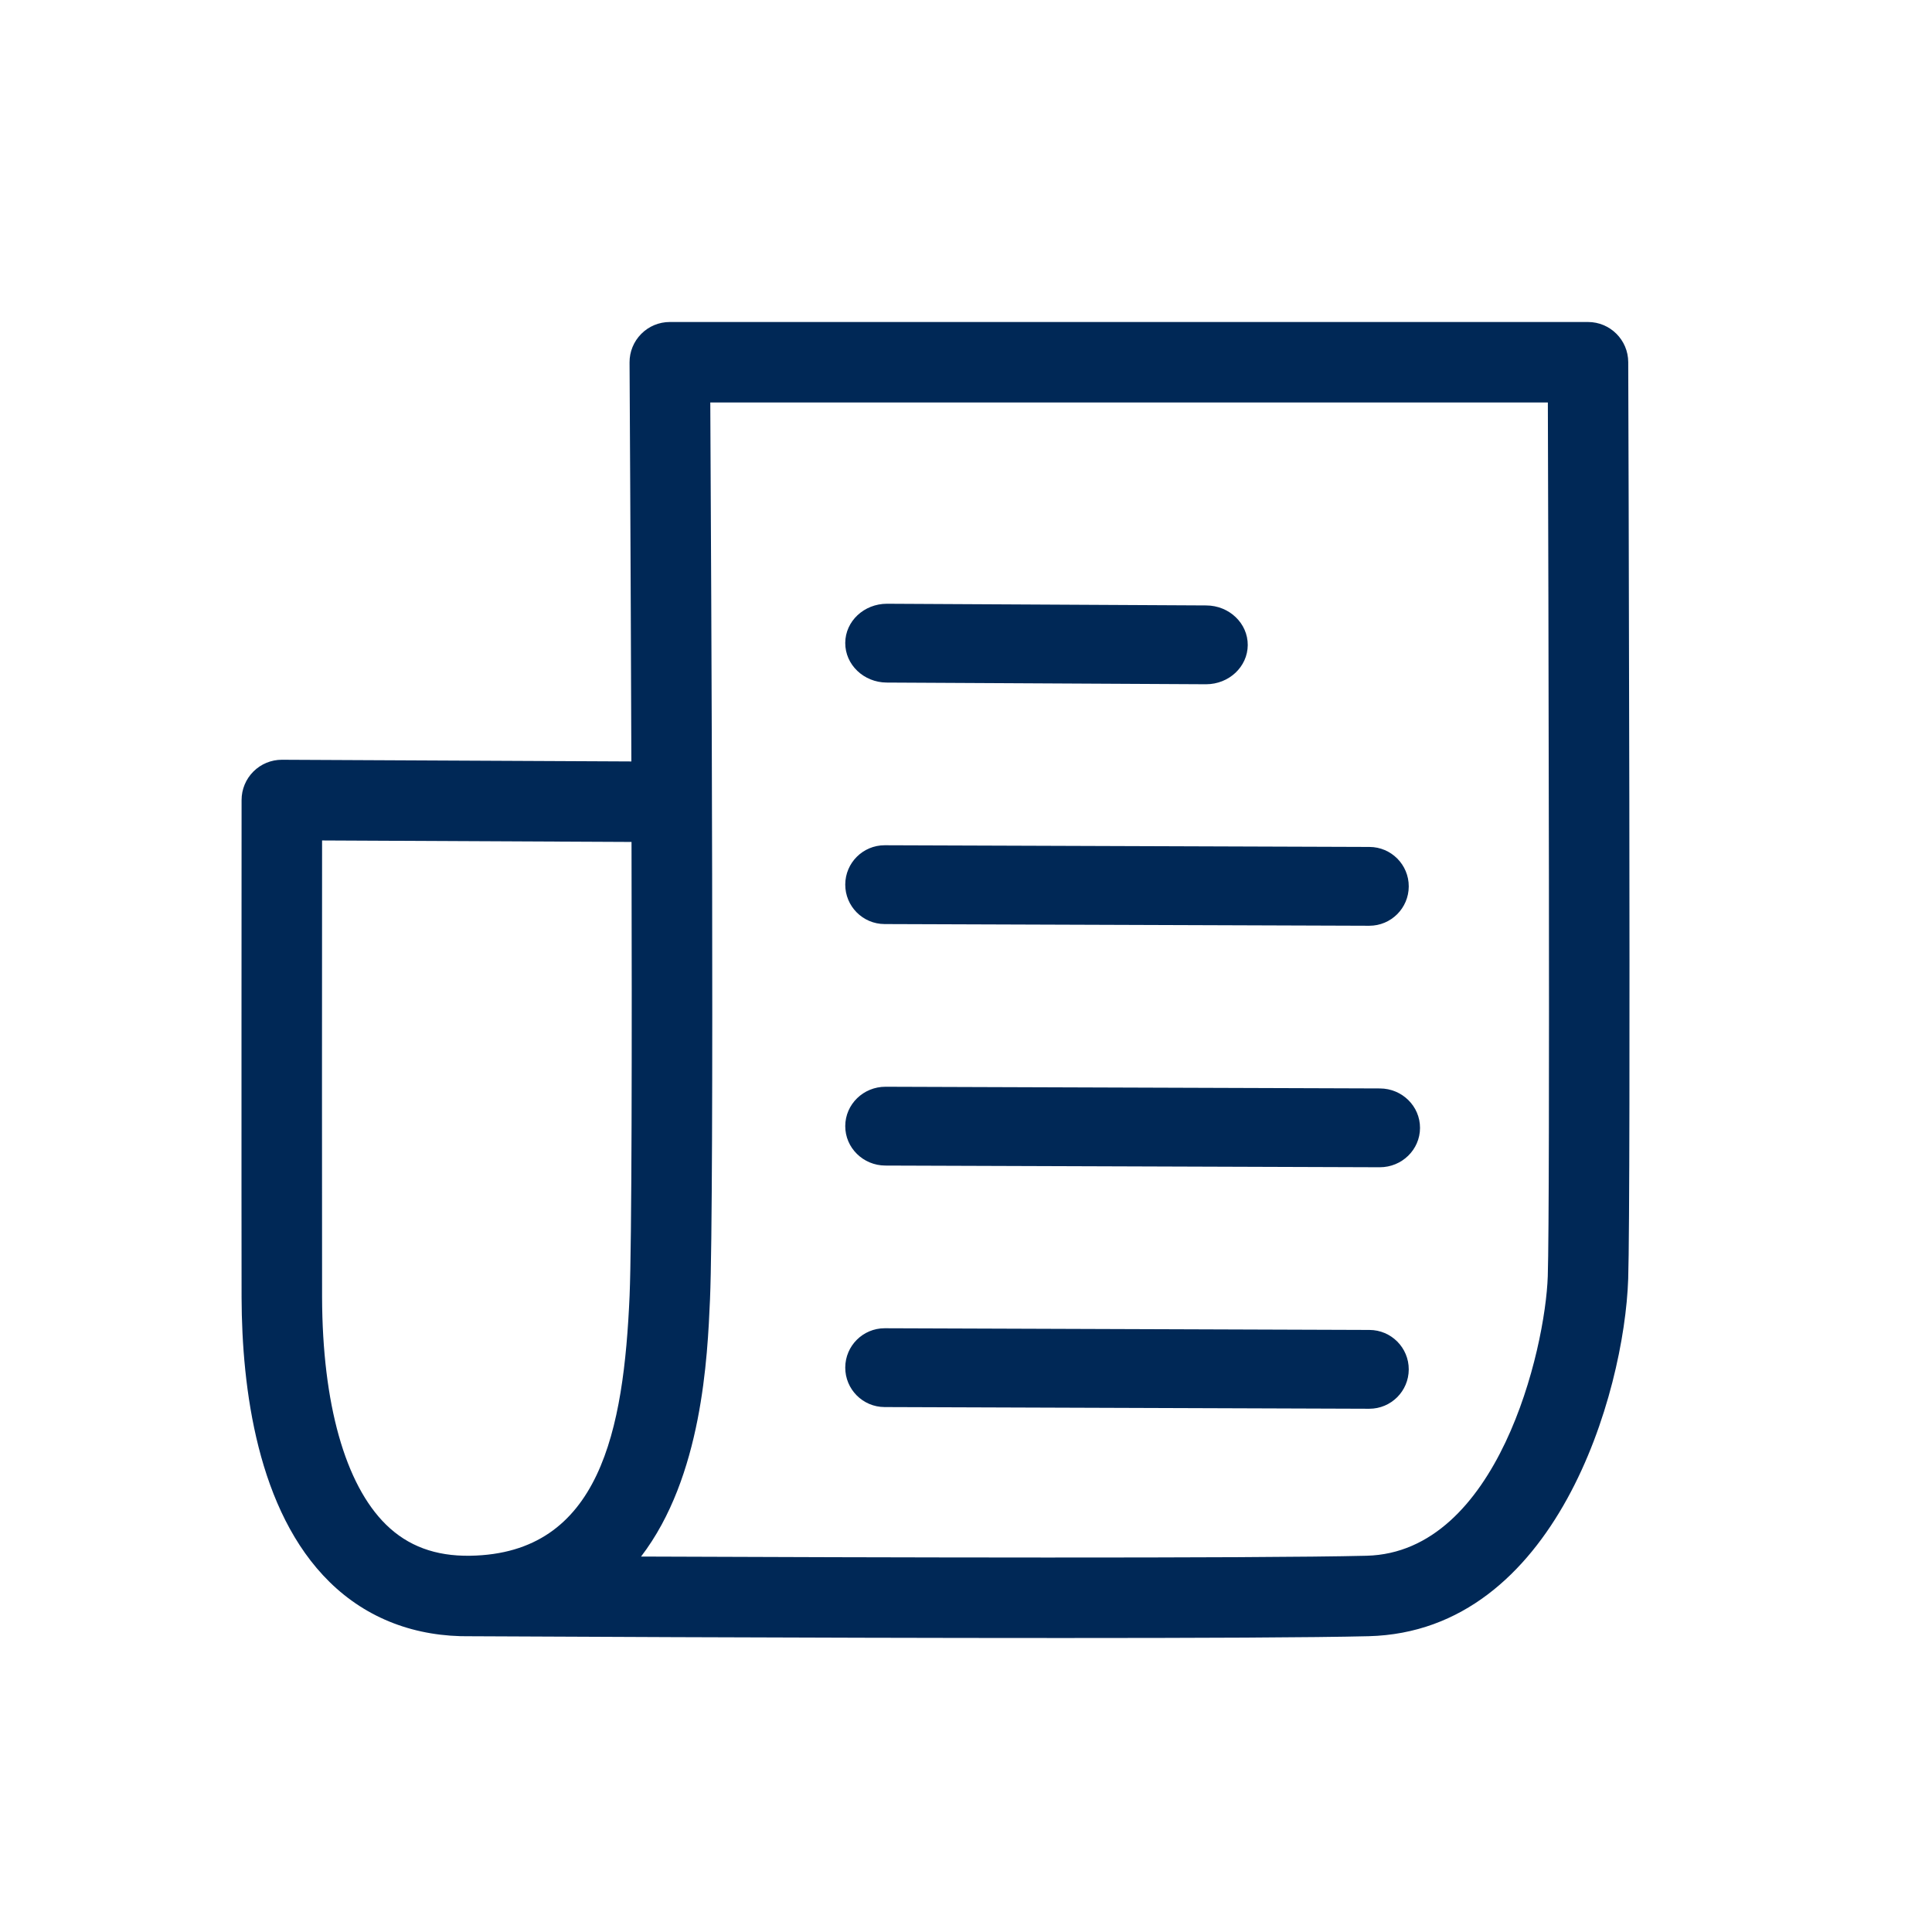 <?xml version="1.0" encoding="UTF-8" standalone="no"?>
<svg width="48px" height="48px" viewBox="0 0 48 48" version="1.1" xmlns="http://www.w3.org/2000/svg" xmlns:xlink="http://www.w3.org/1999/xlink">
    <!-- Generator: Sketch 42 (36781) - http://www.bohemiancoding.com/sketch -->
    <title>icon-nieuws</title>
    <desc>Created with Sketch.</desc>
    <defs></defs>
    <g id="Page-1" stroke="none" stroke-width="1" fill="none" fill-rule="evenodd">
        <g id="icon-nieuws" fill="#000000">
            <path fill="#002856" d="M8.002,20.881 C8,23.539 7.998,30.664 8.002,32.233 C8.01,34.875 8.574,36.88 9.59,37.878 C10.133,38.411 10.818,38.665 11.677,38.652 L11.681,38.652 C14.918,38.601 15.497,35.517 15.642,32.192 C15.697,30.883 15.702,25.919 15.69,20.918 L8.002,20.881 Z M15.927,38.672 C21.567,38.695 31.165,38.721 33.953,38.652 C37.212,38.57 38.393,33.533 38.454,31.707 C38.514,29.87 38.469,14.145 38.456,10 L17.647,10 C17.67,14.178 17.749,29.721 17.64,32.278 C17.577,33.721 17.448,36.686 15.927,38.672 L15.927,38.672 Z M26.396,40.696 C19.93,40.696 12.04,40.653 11.699,40.652 C10.324,40.673 9.119,40.218 8.189,39.305 C6.394,37.543 6.009,34.489 6.002,32.238 C5.997,30.298 6.002,19.876 6.002,19.876 C6.002,19.61 6.108,19.355 6.297,19.167 C6.484,18.981 6.737,18.876 7.002,18.876 L7.007,18.876 L15.686,18.918 C15.669,13.768 15.642,9.104 15.641,9.006 C15.639,8.74 15.744,8.484 15.932,8.295 C16.119,8.106 16.374,8 16.641,8 L39.453,8 C40.004,8 40.451,8.446 40.453,8.997 C40.456,9.838 40.523,29.628 40.452,31.774 C40.357,34.62 38.655,40.534 34.004,40.651 C32.648,40.685 29.709,40.696 26.396,40.696 L26.396,40.696 Z" id="Fill-1"></path>
            <path fill="#002856" d="M29.963,17 L29.957,17 L22.03,16.958 C21.458,16.955 20.997,16.513 21,15.973 C21.002,15.434 21.466,15 22.037,15 L22.042,15 L29.97,15.042 C30.542,15.045 31.003,15.487 31,16.027 C30.997,16.565 30.534,17 29.963,17" id="Fill-4"></path>
            <path fill="#002856" d="M34.28,29 L34.276,29 L21.996,28.958 C21.444,28.956 20.998,28.516 21,27.976 C21.002,27.436 21.449,27 22,27 L22.004,27 L34.284,27.042 C34.836,27.044 35.282,27.484 35.28,28.024 C35.278,28.564 34.831,29 34.28,29" id="Fill-6"></path>
            <path fill="#002856" d="M34.02,23 L34.016,23 L21.976,22.958 C21.435,22.956 20.998,22.515 21,21.975 C21.002,21.436 21.44,21 21.98,21 L21.984,21 L34.024,21.042 C34.565,21.044 35.002,21.484 35,22.024 C34.998,22.564 34.56,23 34.02,23" id="Fill-8"></path>
            <path fill="#002856" d="M34.02,35 L34.016,35 L21.976,34.958 C21.435,34.956 20.998,34.515 21,33.975 C21.002,33.436 21.44,33 21.98,33 L21.984,33 L34.024,33.042 C34.565,33.044 35.002,33.484 35,34.024 C34.998,34.564 34.56,35 34.02,35" id="Fill-10"></path>
        </g>
    </g>
</svg>
